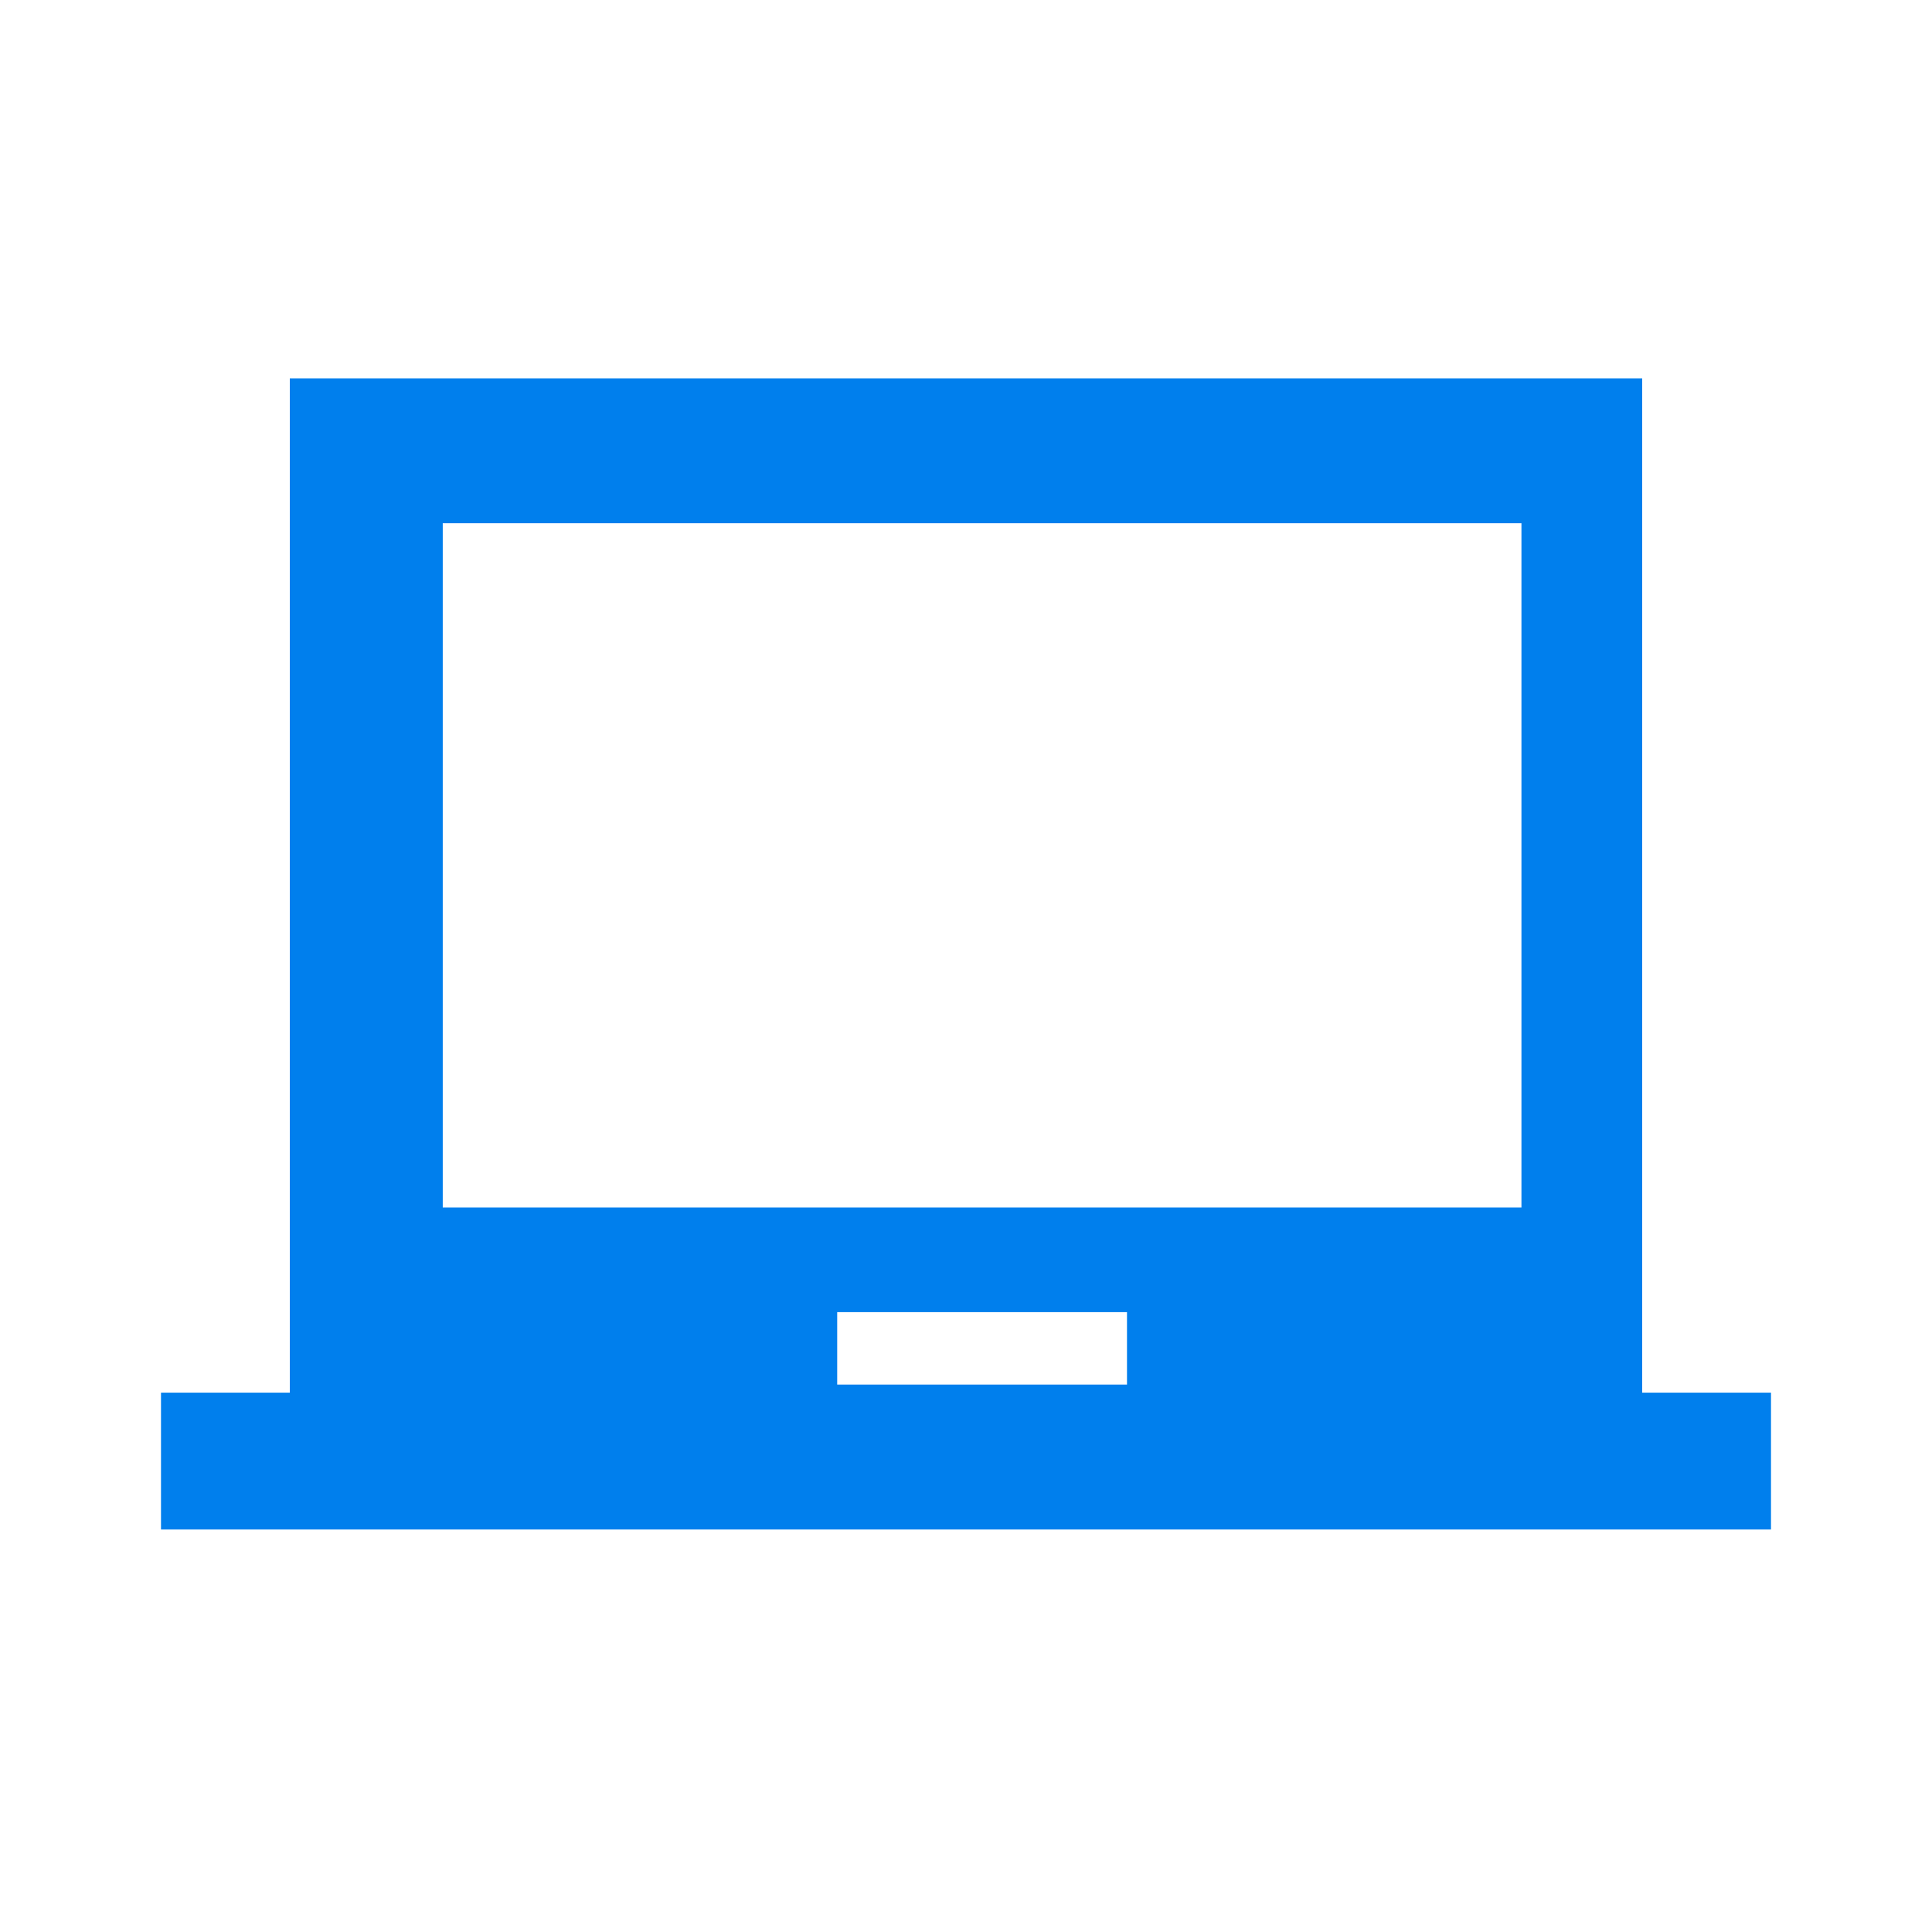 <svg version="1.0" xmlns="http://www.w3.org/2000/svg" xmlns:xlink="http://www.w3.org/1999/xlink" viewBox="0 0 24 24"><path fill-rule="evenodd" clip-rule="evenodd" fill="#007FED" d="M18.9 15H5.5V6.5h13.4V15zM14 17.2h-3.6v-.9H14v.9zm6.4.1V4.7H3.6v12.6H2V19h20v-1.7h-1.6z"/><defs><path id="a" d="M-856.5-332.9h1978.7V497H-856.5z"/></defs><defs><path id="b" d="M-652.4-342.6h1714.1v718.9H-652.4z"/></defs><defs><path id="c" d="M-24.1 137.7L-32 134l-7.9 3.6v5.4c0 5 3.4 9.7 7.9 10.9 2-.5 3.8-1.7 5.1-3.4l-2.7-2.8c-1.7 1.2-4 1-5.5-.6-1.7-1.8-1.7-4.6 0-6.4 1.7-1.8 4.5-1.8 6.2 0 1.5 1.6 1.7 3.9.6 5.7l2.5 2.6c1.1-1.8 1.7-3.9 1.7-6v-5.3z"/></defs><clipPath id="d"><use xlink:href="#c" overflow="visible"/></clipPath><g clip-path="url(#d)"><defs><path id="e" d="M-1027.2-191.2H820.1v774.7h-1847.3z"/></defs></g><g><defs><ellipse id="f" cx="-32" cy="144" rx="2.6" ry="2.7"/></defs><clipPath id="g"><use xlink:href="#f" overflow="visible"/></clipPath><g clip-path="url(#g)"><defs><path id="h" d="M-1027.2-191.2H820.1v774.7h-1847.3z"/></defs></g></g></svg>
